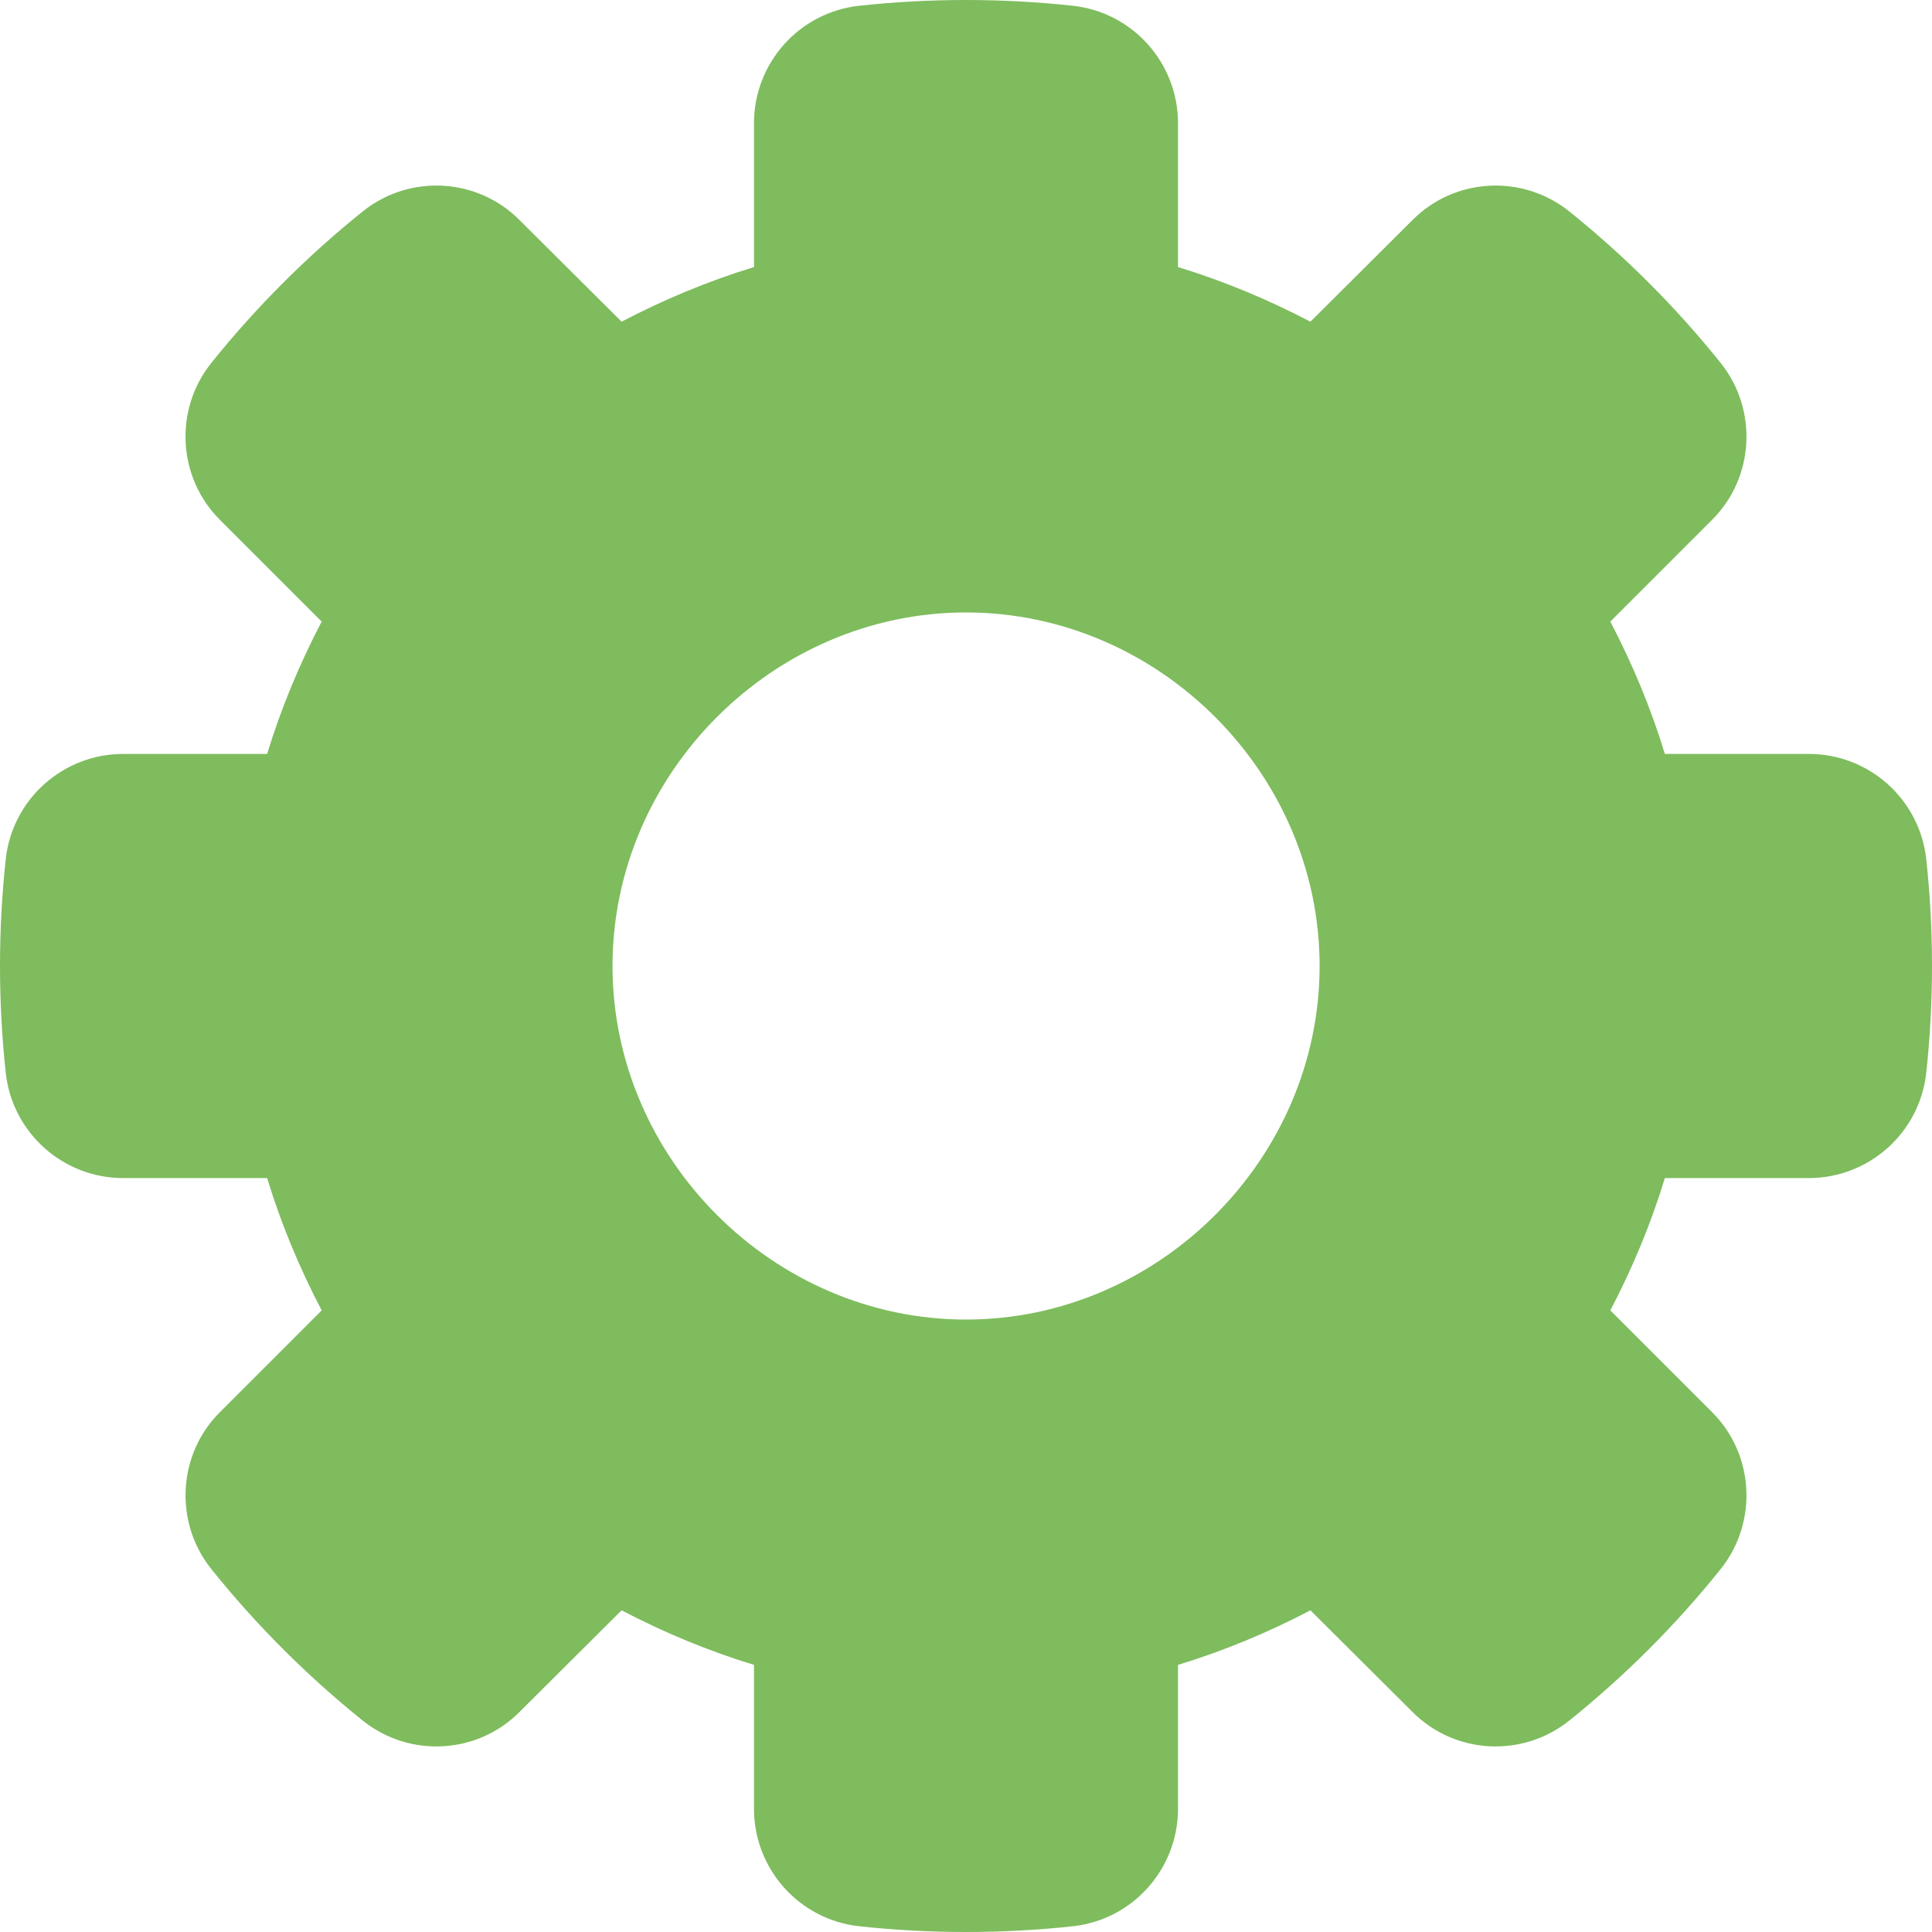 <svg width="30" height="30" viewBox="0 0 30 30" fill="none" xmlns="http://www.w3.org/2000/svg">
<path d="M1.913 18.293H4.148C4.365 19.005 4.65 19.688 4.995 20.348L3.413 21.93C2.76 22.582 2.7 23.633 3.278 24.36C3.975 25.23 4.77 26.025 5.64 26.723C6.368 27.3 7.417 27.24 8.07 26.58L9.652 25.005C10.312 25.35 10.995 25.635 11.708 25.852V28.087C11.708 29.017 12.405 29.805 13.335 29.91C14.438 30.03 15.563 30.03 16.665 29.91C17.595 29.805 18.292 29.017 18.292 28.087V25.852C19.005 25.635 19.688 25.35 20.348 25.005L21.93 26.58C22.583 27.24 23.633 27.3 24.36 26.723C25.23 26.025 26.026 25.23 26.722 24.36C27.3 23.633 27.24 22.582 26.587 21.93L25.005 20.348C25.35 19.688 25.635 19.005 25.852 18.293H28.087C29.017 18.293 29.805 17.595 29.91 16.665C30.03 15.562 30.03 14.438 29.91 13.335C29.805 12.405 29.018 11.707 28.087 11.707H25.852C25.635 10.995 25.35 10.312 25.005 9.652L26.587 8.07C27.24 7.418 27.3 6.367 26.722 5.64C26.025 4.77 25.23 3.975 24.36 3.277C23.632 2.7 22.583 2.76 21.93 3.42L20.348 4.995C19.688 4.65 19.005 4.365 18.292 4.147V1.913C18.292 0.983 17.595 0.195 16.665 0.09C15.562 -0.03 14.437 -0.03 13.335 0.09C12.405 0.195 11.708 0.983 11.708 1.913V4.147C10.995 4.365 10.312 4.65 9.652 4.995L8.07 3.42C7.417 2.76 6.367 2.7 5.64 3.277C4.77 3.975 3.975 4.77 3.278 5.64C2.699 6.367 2.76 7.418 3.413 8.07L4.995 9.652C4.65 10.312 4.365 10.995 4.148 11.707H1.913C0.983 11.707 0.195 12.405 0.09 13.335C-0.03 14.438 -0.03 15.562 0.09 16.665C0.195 17.595 0.983 18.293 1.913 18.293V18.293ZM15.001 9.51C17.994 9.51 20.491 12.008 20.491 15C20.491 17.992 17.994 20.49 15.001 20.49C12.008 20.49 9.511 17.992 9.511 15C9.511 12.008 12.008 9.51 15.001 9.51Z" fill="#7EBC5D"/>
</svg>
